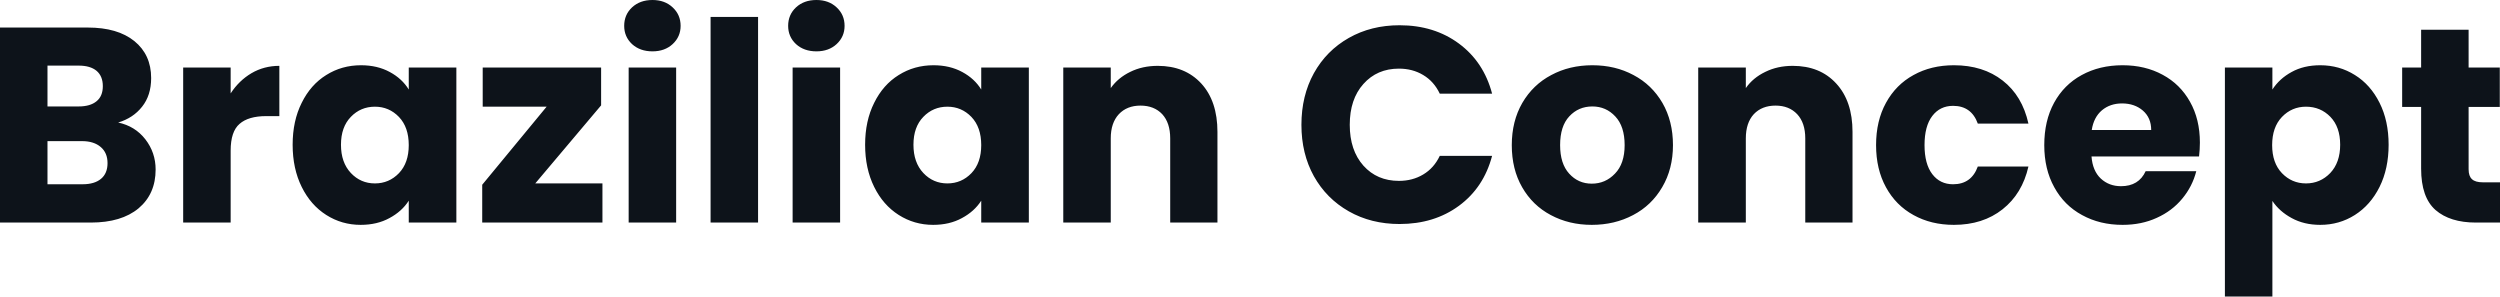 <svg fill="#0D131A" viewBox="0 0 206.908 24.541" height="100%" width="100%" xmlns="http://www.w3.org/2000/svg"><path preserveAspectRatio="none" d="M9.78 10.14Q11.18 10.44 12.03 11.53Q12.88 12.63 12.88 14.03L12.88 14.03Q12.88 16.05 11.47 17.24Q10.05 18.42 7.52 18.42L7.52 18.42L0 18.42L0 2.28L7.27 2.28Q9.73 2.28 11.12 3.40Q12.51 4.53 12.51 6.46L12.51 6.46Q12.51 7.89 11.76 8.83Q11.02 9.77 9.78 10.14L9.78 10.14ZM3.93 5.43L3.93 8.81L6.51 8.81Q7.47 8.81 7.99 8.38Q8.51 7.96 8.51 7.13L8.51 7.13Q8.51 6.30 7.99 5.86Q7.47 5.43 6.51 5.43L6.51 5.43L3.93 5.43ZM6.83 15.25Q7.82 15.25 8.36 14.80Q8.90 14.35 8.90 13.50L8.90 13.50Q8.90 12.65 8.34 12.17Q7.77 11.68 6.79 11.68L6.79 11.68L3.93 11.68L3.93 15.25L6.83 15.25ZM19.09 7.73Q19.78 6.67 20.81 6.06Q21.85 5.45 23.12 5.45L23.12 5.45L23.12 9.61L22.03 9.61Q20.56 9.61 19.83 10.25Q19.09 10.88 19.09 12.47L19.09 12.47L19.09 18.42L15.16 18.42L15.16 5.59L19.09 5.59L19.09 7.73ZM24.22 11.98Q24.22 10.00 24.97 8.51Q25.71 7.01 27.00 6.21Q28.29 5.40 29.88 5.40L29.88 5.40Q31.23 5.40 32.26 5.96Q33.28 6.51 33.83 7.41L33.83 7.41L33.83 5.59L37.77 5.59L37.77 18.42L33.83 18.42L33.83 16.61Q33.26 17.50 32.23 18.05Q31.21 18.61 29.85 18.61L29.85 18.61Q28.29 18.61 27.00 17.79Q25.71 16.97 24.97 15.47Q24.22 13.96 24.22 11.98L24.22 11.98ZM33.83 12.01Q33.83 10.53 33.02 9.68Q32.20 8.83 31.03 8.83L31.03 8.83Q29.85 8.83 29.04 9.67Q28.22 10.51 28.22 11.98L28.22 11.98Q28.22 13.45 29.04 14.32Q29.85 15.18 31.03 15.18L31.03 15.18Q32.20 15.18 33.02 14.33Q33.83 13.48 33.83 12.01L33.83 12.01ZM49.75 8.72L44.30 15.18L49.86 15.18L49.86 18.42L39.91 18.42L39.91 15.29L45.24 8.83L39.95 8.83L39.95 5.59L49.75 5.59L49.75 8.72ZM54.00 4.25Q52.97 4.25 52.31 3.65Q51.66 3.04 51.66 2.14L51.66 2.14Q51.66 1.22 52.31 0.61Q52.97 0 54.00 0L54.00 0Q55.02 0 55.67 0.61Q56.33 1.22 56.33 2.14L56.33 2.14Q56.33 3.04 55.67 3.65Q55.02 4.25 54.00 4.25L54.00 4.25ZM52.03 5.59L55.96 5.59L55.96 18.42L52.03 18.42L52.03 5.59ZM58.81 1.40L62.74 1.40L62.74 18.42L58.81 18.42L58.81 1.40ZM67.57 4.25Q66.54 4.25 65.88 3.65Q65.23 3.04 65.23 2.14L65.23 2.14Q65.23 1.22 65.88 0.61Q66.54 0 67.57 0L67.57 0Q68.59 0 69.24 0.61Q69.90 1.22 69.90 2.14L69.90 2.14Q69.90 3.04 69.24 3.65Q68.59 4.25 67.57 4.25L67.57 4.25ZM65.60 5.59L69.53 5.59L69.53 18.42L65.60 18.42L65.60 5.59ZM71.60 11.98Q71.60 10.00 72.35 8.51Q73.09 7.01 74.38 6.21Q75.67 5.40 77.26 5.40L77.26 5.40Q78.61 5.40 79.64 5.96Q80.66 6.51 81.21 7.41L81.21 7.41L81.21 5.59L85.15 5.59L85.15 18.42L81.21 18.42L81.21 16.61Q80.64 17.50 79.61 18.05Q78.59 18.61 77.23 18.61L77.23 18.61Q75.67 18.61 74.38 17.79Q73.09 16.97 72.35 15.47Q71.60 13.96 71.60 11.98L71.60 11.98ZM81.21 12.01Q81.21 10.53 80.40 9.68Q79.58 8.83 78.41 8.83L78.41 8.83Q77.23 8.83 76.42 9.67Q75.60 10.51 75.60 11.98L75.60 11.98Q75.60 13.45 76.42 14.32Q77.23 15.18 78.41 15.18L78.41 15.18Q79.58 15.18 80.40 14.33Q81.21 13.48 81.21 12.01L81.21 12.01ZM95.82 5.45Q98.07 5.45 99.42 6.91Q100.76 8.37 100.76 10.92L100.76 10.92L100.76 18.42L96.85 18.42L96.85 11.45Q96.85 10.17 96.19 9.45Q95.52 8.74 94.39 8.74L94.39 8.74Q93.27 8.74 92.60 9.45Q91.93 10.17 91.93 11.45L91.93 11.45L91.93 18.42L88.00 18.42L88.00 5.59L91.93 5.59L91.93 7.29Q92.53 6.44 93.54 5.95Q94.55 5.45 95.82 5.45L95.82 5.45ZM107.71 10.33Q107.71 7.93 108.74 6.06Q109.78 4.19 111.63 3.14Q113.48 2.09 115.83 2.09L115.83 2.09Q118.70 2.09 120.75 3.61Q122.80 5.13 123.49 7.75L123.49 7.75L119.16 7.75Q118.68 6.74 117.79 6.21Q116.91 5.68 115.78 5.68L115.78 5.68Q113.97 5.68 112.84 6.95Q111.71 8.21 111.71 10.33L111.71 10.33Q111.71 12.44 112.84 13.71Q113.97 14.97 115.78 14.97L115.78 14.97Q116.91 14.97 117.79 14.44Q118.68 13.91 119.16 12.90L119.16 12.90L123.49 12.90Q122.80 15.52 120.75 17.03Q118.70 18.54 115.83 18.54L115.83 18.54Q113.48 18.54 111.63 17.49Q109.78 16.44 108.74 14.58Q107.71 12.72 107.71 10.33L107.71 10.33ZM131.74 18.61Q129.86 18.61 128.35 17.80Q126.84 17.00 125.98 15.50Q125.12 14.01 125.12 12.01L125.12 12.01Q125.12 10.03 125.99 8.52Q126.87 7.01 128.39 6.21Q129.90 5.40 131.79 5.40L131.79 5.40Q133.68 5.40 135.19 6.21Q136.71 7.01 137.59 8.52Q138.46 10.03 138.46 12.01L138.46 12.01Q138.46 13.98 137.57 15.49Q136.69 17.00 135.16 17.80Q133.63 18.61 131.74 18.61L131.74 18.61ZM131.74 15.20Q132.87 15.20 133.66 14.37Q134.46 13.55 134.46 12.01L134.46 12.01Q134.46 10.46 133.69 9.64Q132.92 8.81 131.79 8.81L131.79 8.81Q130.64 8.81 129.88 9.63Q129.12 10.44 129.12 12.01L129.12 12.01Q129.12 13.55 129.87 14.37Q130.62 15.20 131.74 15.20L131.74 15.20ZM148.37 5.45Q150.63 5.45 151.97 6.91Q153.32 8.37 153.32 10.92L153.32 10.92L153.32 18.42L149.41 18.42L149.41 11.45Q149.41 10.17 148.74 9.45Q148.07 8.74 146.95 8.74L146.95 8.74Q145.82 8.74 145.15 9.45Q144.49 10.17 144.49 11.45L144.49 11.45L144.49 18.42L140.55 18.42L140.55 5.59L144.49 5.59L144.49 7.29Q145.08 6.44 146.10 5.95Q147.11 5.45 148.37 5.45L148.37 5.45ZM155.27 12.01Q155.27 10.00 156.09 8.51Q156.91 7.01 158.37 6.21Q159.83 5.40 161.71 5.40L161.71 5.40Q164.13 5.40 165.75 6.67Q167.37 7.93 167.88 10.23L167.88 10.23L163.69 10.23Q163.16 8.76 161.64 8.76L161.64 8.76Q160.56 8.76 159.92 9.60Q159.28 10.44 159.28 12.01L159.28 12.01Q159.28 13.57 159.92 14.41Q160.56 15.25 161.64 15.25L161.64 15.25Q163.16 15.25 163.69 13.78L163.69 13.78L167.88 13.78Q167.37 16.03 165.74 17.32Q164.11 18.61 161.71 18.61L161.71 18.61Q159.83 18.61 158.37 17.80Q156.91 17.00 156.09 15.50Q155.27 14.01 155.27 12.01L155.27 12.01ZM182.07 11.80Q182.07 12.35 182.00 12.95L182.00 12.95L173.10 12.95Q173.19 14.14 173.87 14.78Q174.55 15.41 175.54 15.41L175.54 15.41Q177.01 15.41 177.58 14.17L177.58 14.17L181.77 14.17Q181.45 15.43 180.61 16.44Q179.77 17.46 178.50 18.03Q177.24 18.61 175.67 18.61L175.67 18.61Q173.79 18.61 172.32 17.80Q170.84 17.00 170.02 15.50Q169.19 14.01 169.19 12.01L169.19 12.01Q169.19 10.00 170.00 8.51Q170.82 7.01 172.29 6.21Q173.77 5.40 175.67 5.40L175.67 5.40Q177.54 5.40 178.99 6.19Q180.44 6.97 181.25 8.42Q182.07 9.87 182.07 11.80L182.07 11.80ZM173.12 10.76L178.04 10.76Q178.04 9.75 177.35 9.15Q176.66 8.56 175.63 8.56L175.63 8.56Q174.64 8.56 173.96 9.13Q173.28 9.71 173.12 10.76L173.12 10.76ZM188.07 7.41Q188.65 6.51 189.66 5.96Q190.67 5.40 192.03 5.40L192.03 5.40Q193.61 5.40 194.90 6.21Q196.19 7.01 196.94 8.51Q197.69 10.00 197.69 11.98L197.69 11.98Q197.69 13.96 196.94 15.47Q196.19 16.97 194.90 17.79Q193.61 18.61 192.03 18.61L192.03 18.61Q190.69 18.61 189.67 18.05Q188.65 17.50 188.07 16.63L188.07 16.63L188.07 24.54L184.14 24.54L184.14 5.59L188.07 5.59L188.07 7.41ZM193.68 11.98Q193.68 10.51 192.87 9.67Q192.05 8.83 190.85 8.83L190.85 8.83Q189.68 8.83 188.86 9.68Q188.05 10.53 188.05 12.01L188.05 12.01Q188.05 13.48 188.86 14.33Q189.68 15.18 190.85 15.18L190.85 15.18Q192.03 15.18 192.86 14.32Q193.68 13.45 193.68 11.98L193.68 11.98ZM205.50 15.09L206.91 15.09L206.91 18.42L204.91 18.42Q202.77 18.42 201.57 17.38Q200.38 16.33 200.38 13.96L200.38 13.96L200.38 8.85L198.81 8.85L198.81 5.59L200.38 5.59L200.38 2.46L204.31 2.46L204.31 5.59L206.89 5.59L206.89 8.85L204.31 8.85L204.31 14.01Q204.31 14.58 204.59 14.83Q204.86 15.09 205.50 15.09L205.50 15.09Z"></path></svg>